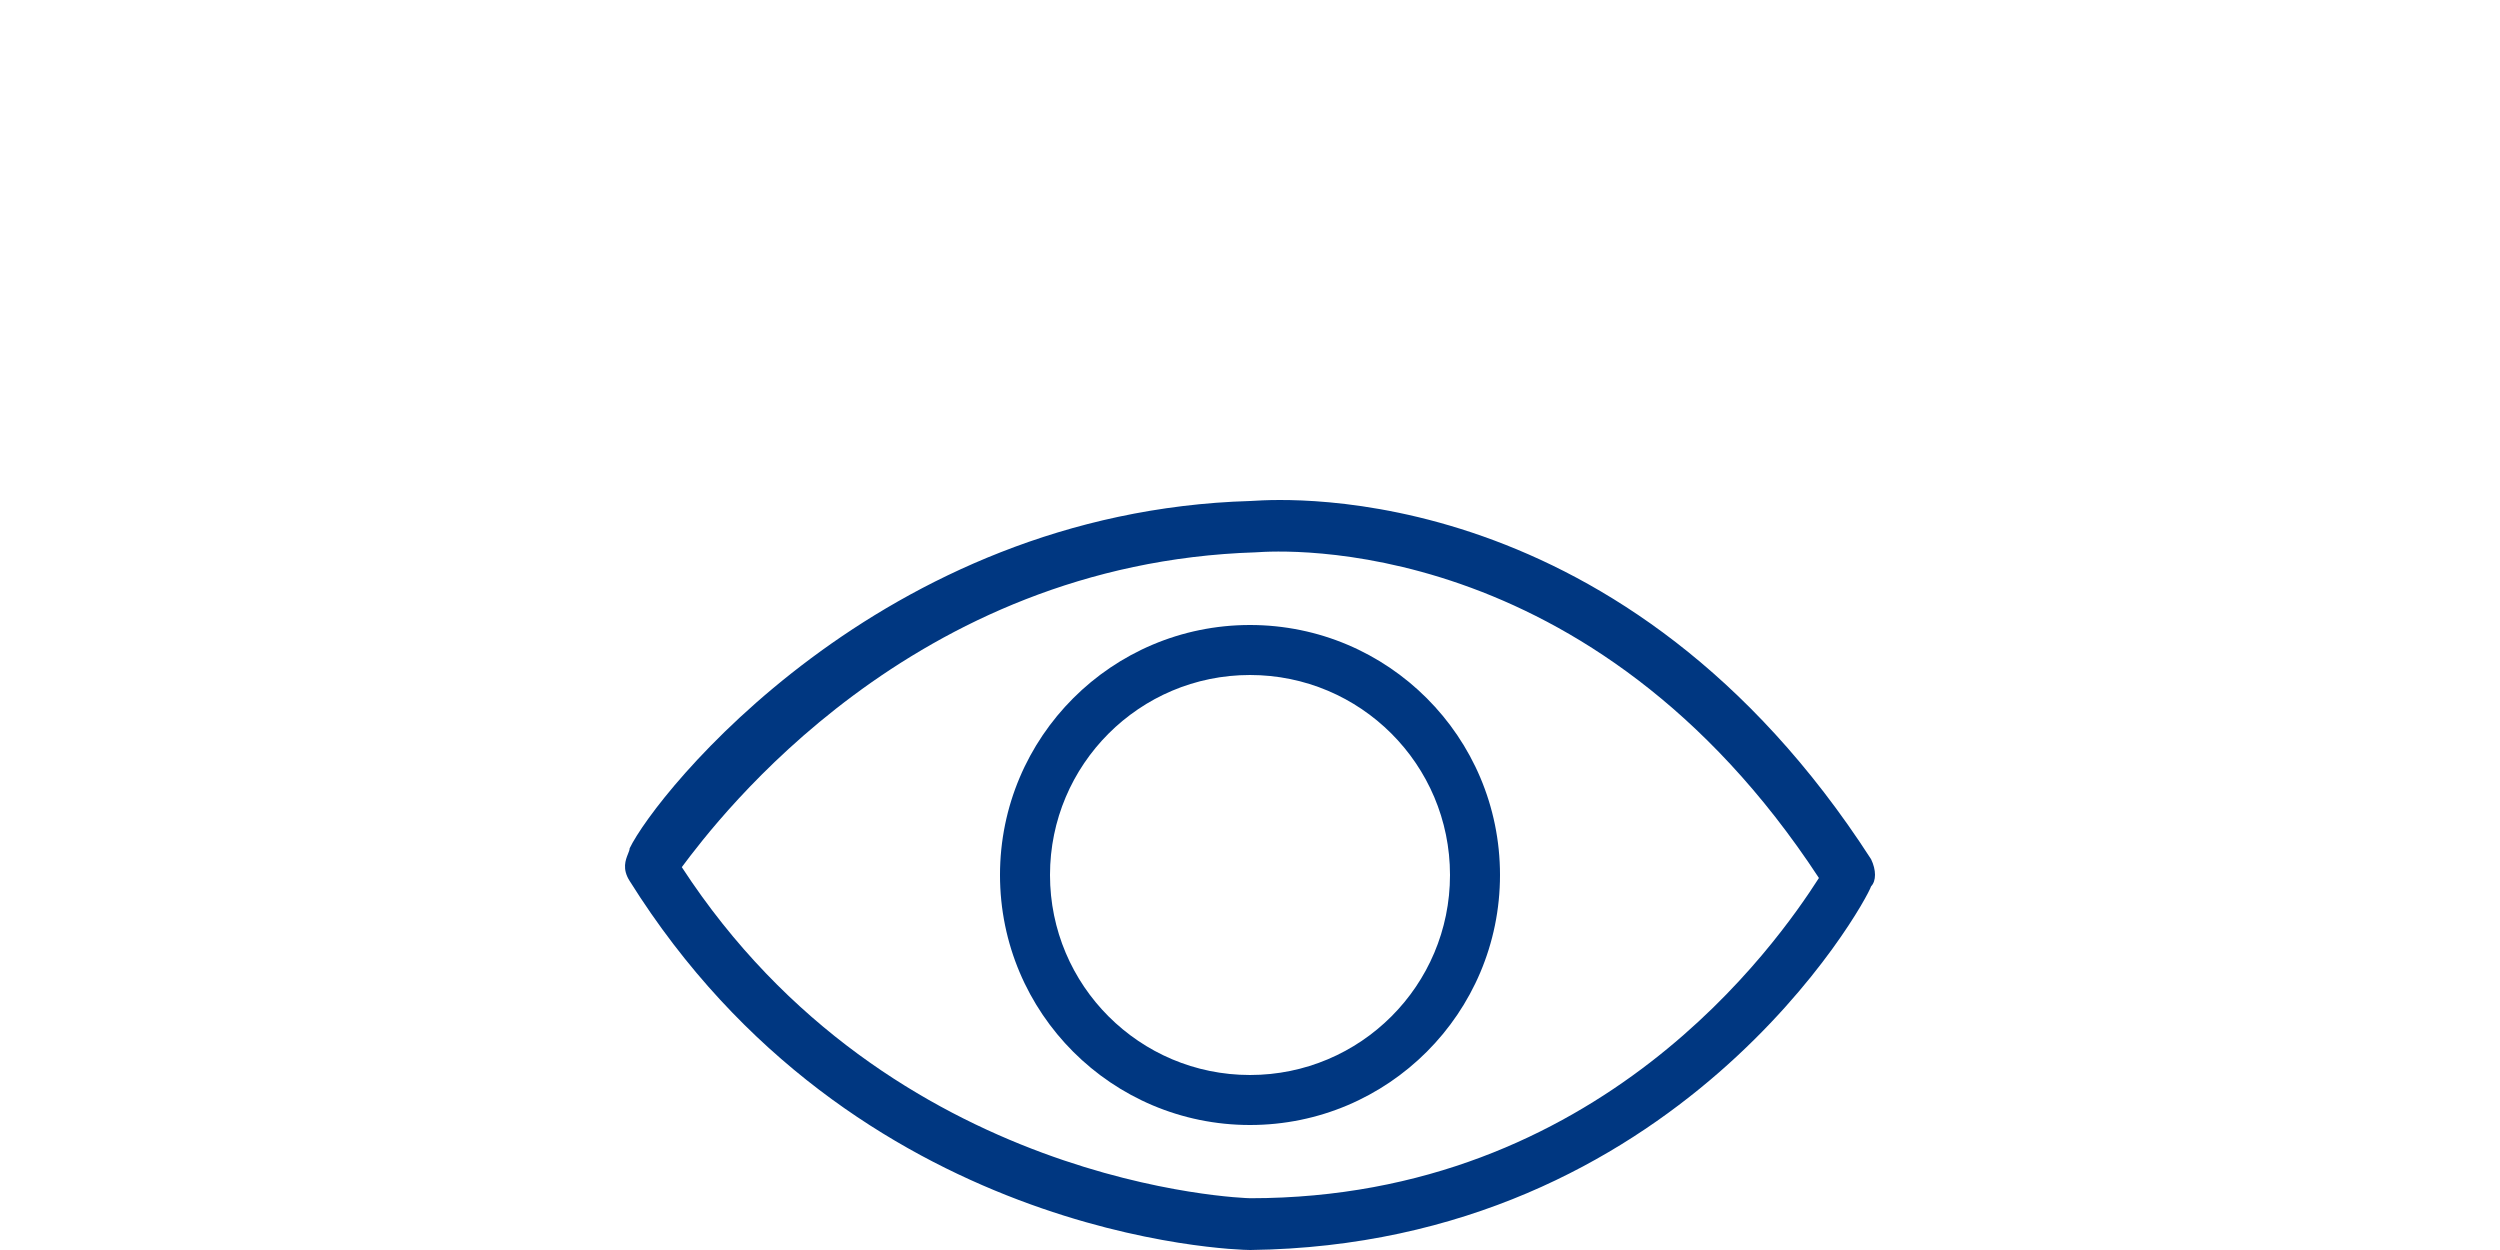 <svg width="200" height="100" viewBox="0 0 200 100" fill="none" xmlns="http://www.w3.org/2000/svg">
<path fill-rule="evenodd" clip-rule="evenodd" d="M100.241 40.068C103.004 39.898 130.015 38.241 149.687 68.737C150.104 69.605 150.104 70.474 149.687 70.908C149.27 72.21 134.247 99.566 100.029 100C98.777 100 68.315 99.132 50.371 70.474C49.757 69.514 50.047 68.791 50.243 68.302C50.313 68.128 50.371 67.983 50.371 67.868C52.457 63.526 70.401 40.947 100.029 40.079C100.061 40.079 100.132 40.074 100.241 40.068ZM54.544 69.371C71.236 94.99 99.612 95.858 100.029 95.858C127.988 95.858 142.176 75.45 145.514 70.239C127.288 42.424 102.379 44.06 100.548 44.181C100.493 44.184 100.459 44.187 100.446 44.187C72.905 45.055 57.465 65.463 54.544 69.371Z" fill="#003781"/>
<path fill-rule="evenodd" clip-rule="evenodd" d="M100 86C108.837 86 116 78.837 116 70C116 61.163 108.837 54 100 54C91.163 54 84 61.163 84 70C84 78.837 91.163 86 100 86ZM100 90C111.046 90 120 81.046 120 70C120 58.954 111.046 50 100 50C88.954 50 80 58.954 80 70C80 81.046 88.954 90 100 90Z" fill="#003781"/>
</svg>
